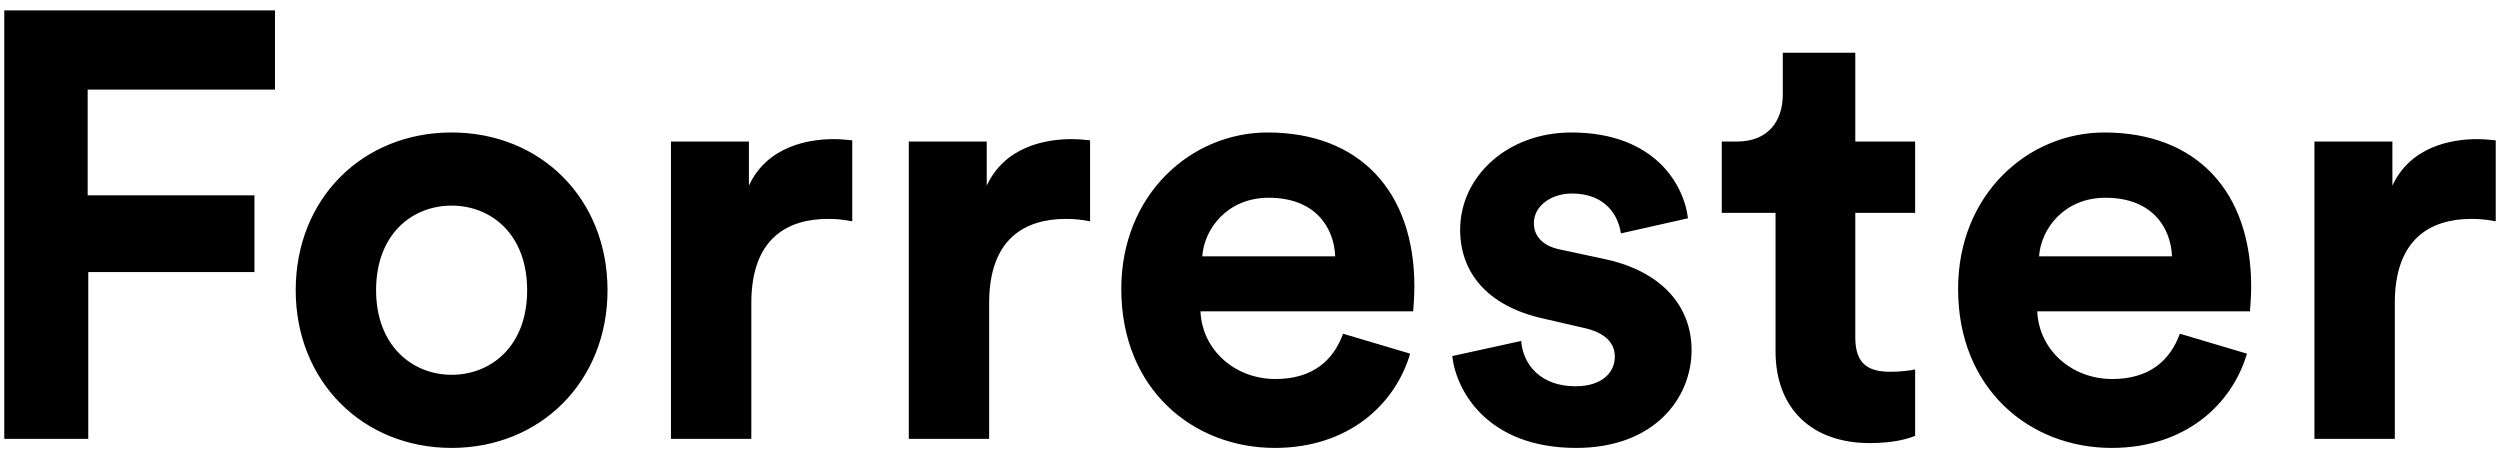 <svg width="120" height="22" viewBox="0 0 120 22" fill="none" xmlns="http://www.w3.org/2000/svg">
<path d="M4.237 21.065H0.205V0.5H13.2V4.3H4.208V9.376H12.213V13.059H4.237V21.065ZM21.678 17.99C23.563 17.99 25.303 16.627 25.303 13.93C25.303 11.232 23.563 9.869 21.678 9.869C19.793 9.869 18.052 11.232 18.052 13.93C18.052 16.598 19.793 17.99 21.678 17.99ZM21.678 6.359C25.942 6.359 29.161 9.521 29.161 13.93C29.161 18.309 25.942 21.5 21.678 21.5C17.414 21.5 14.194 18.309 14.194 13.93C14.194 9.521 17.414 6.359 21.678 6.359ZM40.908 6.736V10.623C40.473 10.536 40.096 10.507 39.748 10.507C37.775 10.507 36.064 11.464 36.064 14.539V21.065H32.206V6.794H35.948V8.912C36.818 7.026 38.791 6.678 40.009 6.678C40.328 6.678 40.618 6.707 40.908 6.736ZM52.323 6.736V10.623C51.888 10.536 51.511 10.507 51.163 10.507C49.191 10.507 47.479 11.464 47.479 14.539V21.065H43.622V6.794H47.363V8.912C48.233 7.026 50.206 6.678 51.424 6.678C51.743 6.678 52.033 6.707 52.323 6.736ZM57.709 12.305H64.09C64.032 10.884 63.104 9.492 60.9 9.492C58.898 9.492 57.796 11 57.709 12.305ZM64.467 16.018L67.687 16.975C66.962 19.441 64.699 21.5 61.19 21.5C57.274 21.5 53.822 18.686 53.822 13.871C53.822 9.318 57.187 6.359 60.842 6.359C65.25 6.359 67.89 9.173 67.89 13.755C67.89 14.307 67.832 14.887 67.832 14.945H57.622C57.709 16.83 59.304 18.193 61.218 18.193C63.017 18.193 64.003 17.294 64.467 16.018ZM69.709 17.091L73.016 16.366C73.103 17.497 73.944 18.541 75.626 18.541C76.903 18.541 77.512 17.874 77.512 17.12C77.512 16.482 77.077 15.96 75.975 15.728L74.089 15.293C71.334 14.684 70.087 13.03 70.087 11.029C70.087 8.477 72.349 6.359 75.424 6.359C79.484 6.359 80.847 8.941 81.022 10.478L77.802 11.203C77.686 10.362 77.077 9.289 75.453 9.289C74.437 9.289 73.625 9.898 73.625 10.71C73.625 11.406 74.147 11.841 74.93 11.986L76.961 12.421C79.774 13.001 81.196 14.713 81.196 16.801C81.196 19.122 79.397 21.5 75.656 21.5C71.363 21.5 69.883 18.715 69.709 17.091ZM89.054 2.53V6.794H91.926V10.217H89.054V16.192C89.054 17.439 89.635 17.845 90.737 17.845C91.201 17.845 91.723 17.787 91.926 17.729V20.92C91.578 21.065 90.882 21.268 89.751 21.268C86.966 21.268 85.226 19.615 85.226 16.859V10.217H82.644V6.794H83.369C84.877 6.794 85.574 5.808 85.574 4.532V2.53H89.054ZM97.875 12.305H104.256C104.198 10.884 103.27 9.492 101.065 9.492C99.064 9.492 97.962 11 97.875 12.305ZM104.633 16.018L107.853 16.975C107.128 19.441 104.865 21.5 101.355 21.5C97.44 21.5 93.988 18.686 93.988 13.871C93.988 9.318 97.353 6.359 101.007 6.359C105.416 6.359 108.056 9.173 108.056 13.755C108.056 14.307 107.998 14.887 107.998 14.945H97.788C97.875 16.83 99.47 18.193 101.384 18.193C103.183 18.193 104.169 17.294 104.633 16.018ZM119.795 6.736V10.623C119.36 10.536 118.983 10.507 118.635 10.507C116.662 10.507 114.951 11.464 114.951 14.539V21.065H111.093V6.794H114.835V8.912C115.705 7.026 117.677 6.678 118.896 6.678C119.215 6.678 119.505 6.707 119.795 6.736Z" fill="black"/>
</svg>
